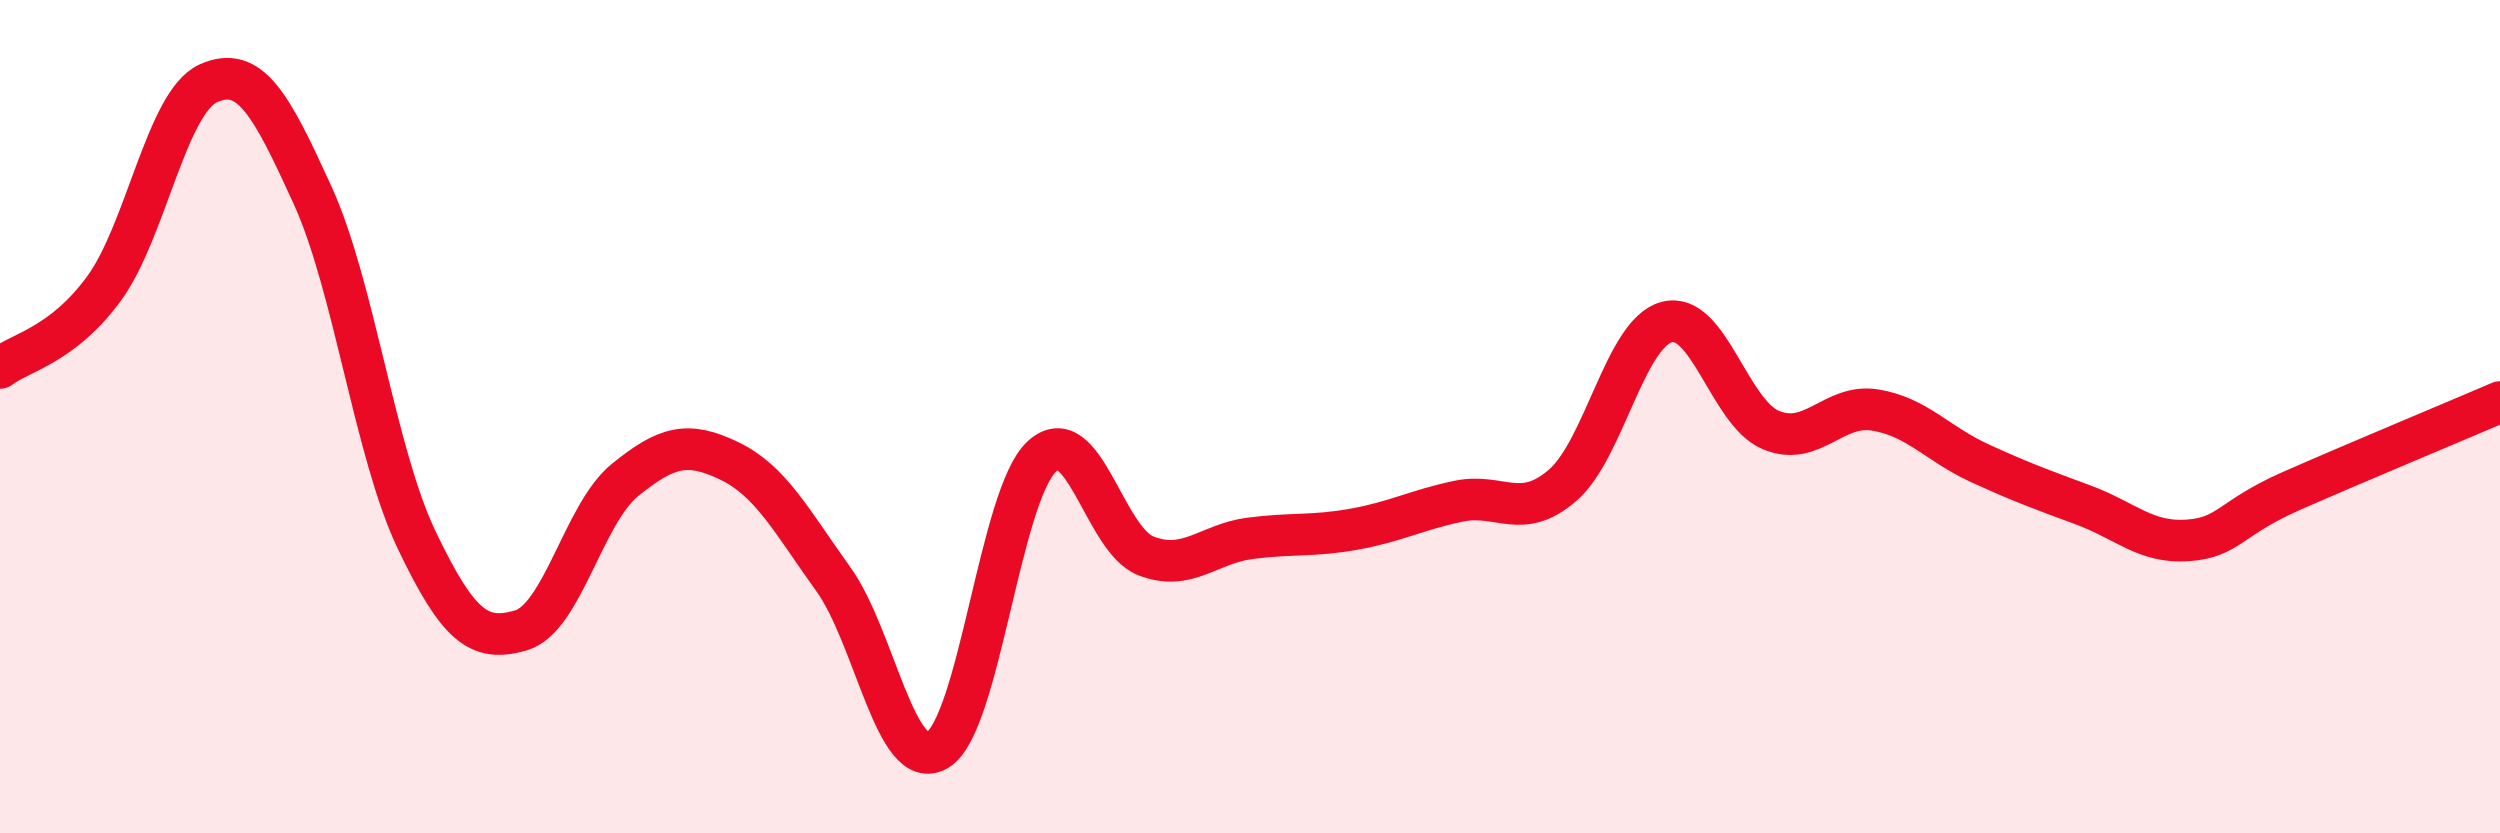 
    <svg width="60" height="20" viewBox="0 0 60 20" xmlns="http://www.w3.org/2000/svg">
      <path
        d="M 0,8.83 C 0.5,8.45 1.5,8.29 2.5,6.92 C 3.5,5.55 4,2.45 5,2 C 6,1.55 6.5,2.49 7.5,4.68 C 8.5,6.87 9,10.87 10,12.96 C 11,15.05 11.5,15.42 12.5,15.13 C 13.5,14.84 14,12.33 15,11.52 C 16,10.71 16.5,10.58 17.5,11.06 C 18.5,11.54 19,12.51 20,13.9 C 21,15.29 21.5,18.59 22.5,18 C 23.5,17.41 24,11.89 25,10.96 C 26,10.03 26.5,12.95 27.5,13.34 C 28.5,13.73 29,13.05 30,12.92 C 31,12.79 31.5,12.88 32.5,12.7 C 33.5,12.52 34,12.24 35,12.03 C 36,11.82 36.5,12.51 37.5,11.65 C 38.5,10.79 39,8 40,7.73 C 41,7.46 41.5,9.9 42.5,10.32 C 43.5,10.74 44,9.68 45,9.84 C 46,10 46.5,10.65 47.5,11.11 C 48.5,11.57 49,11.75 50,12.12 C 51,12.49 51.5,13.04 52.5,12.97 C 53.5,12.9 53.5,12.44 55,11.78 C 56.5,11.12 59,10.08 60,9.65L60 20L0 20Z"
        fill="#EB0A25"
        opacity="0.1"
        stroke-linecap="round"
        stroke-linejoin="round"
      />
      <path
        d="M 0,8.83 C 0.5,8.45 1.5,8.29 2.5,6.92 C 3.5,5.55 4,2.45 5,2 C 6,1.55 6.5,2.49 7.5,4.68 C 8.5,6.87 9,10.87 10,12.96 C 11,15.05 11.5,15.42 12.5,15.13 C 13.5,14.84 14,12.33 15,11.52 C 16,10.71 16.5,10.58 17.5,11.06 C 18.5,11.54 19,12.51 20,13.9 C 21,15.29 21.5,18.59 22.5,18 C 23.5,17.41 24,11.89 25,10.96 C 26,10.03 26.5,12.95 27.5,13.34 C 28.5,13.73 29,13.05 30,12.92 C 31,12.79 31.5,12.88 32.5,12.7 C 33.5,12.52 34,12.24 35,12.03 C 36,11.82 36.5,12.51 37.5,11.65 C 38.5,10.79 39,8 40,7.73 C 41,7.46 41.5,9.9 42.5,10.32 C 43.5,10.74 44,9.68 45,9.84 C 46,10 46.5,10.65 47.5,11.11 C 48.5,11.57 49,11.75 50,12.12 C 51,12.49 51.5,13.04 52.5,12.97 C 53.5,12.9 53.5,12.44 55,11.78 C 56.5,11.12 59,10.08 60,9.65"
        stroke="#EB0A25"
        stroke-width="1"
        fill="none"
        stroke-linecap="round"
        stroke-linejoin="round"
      />
    </svg>
  